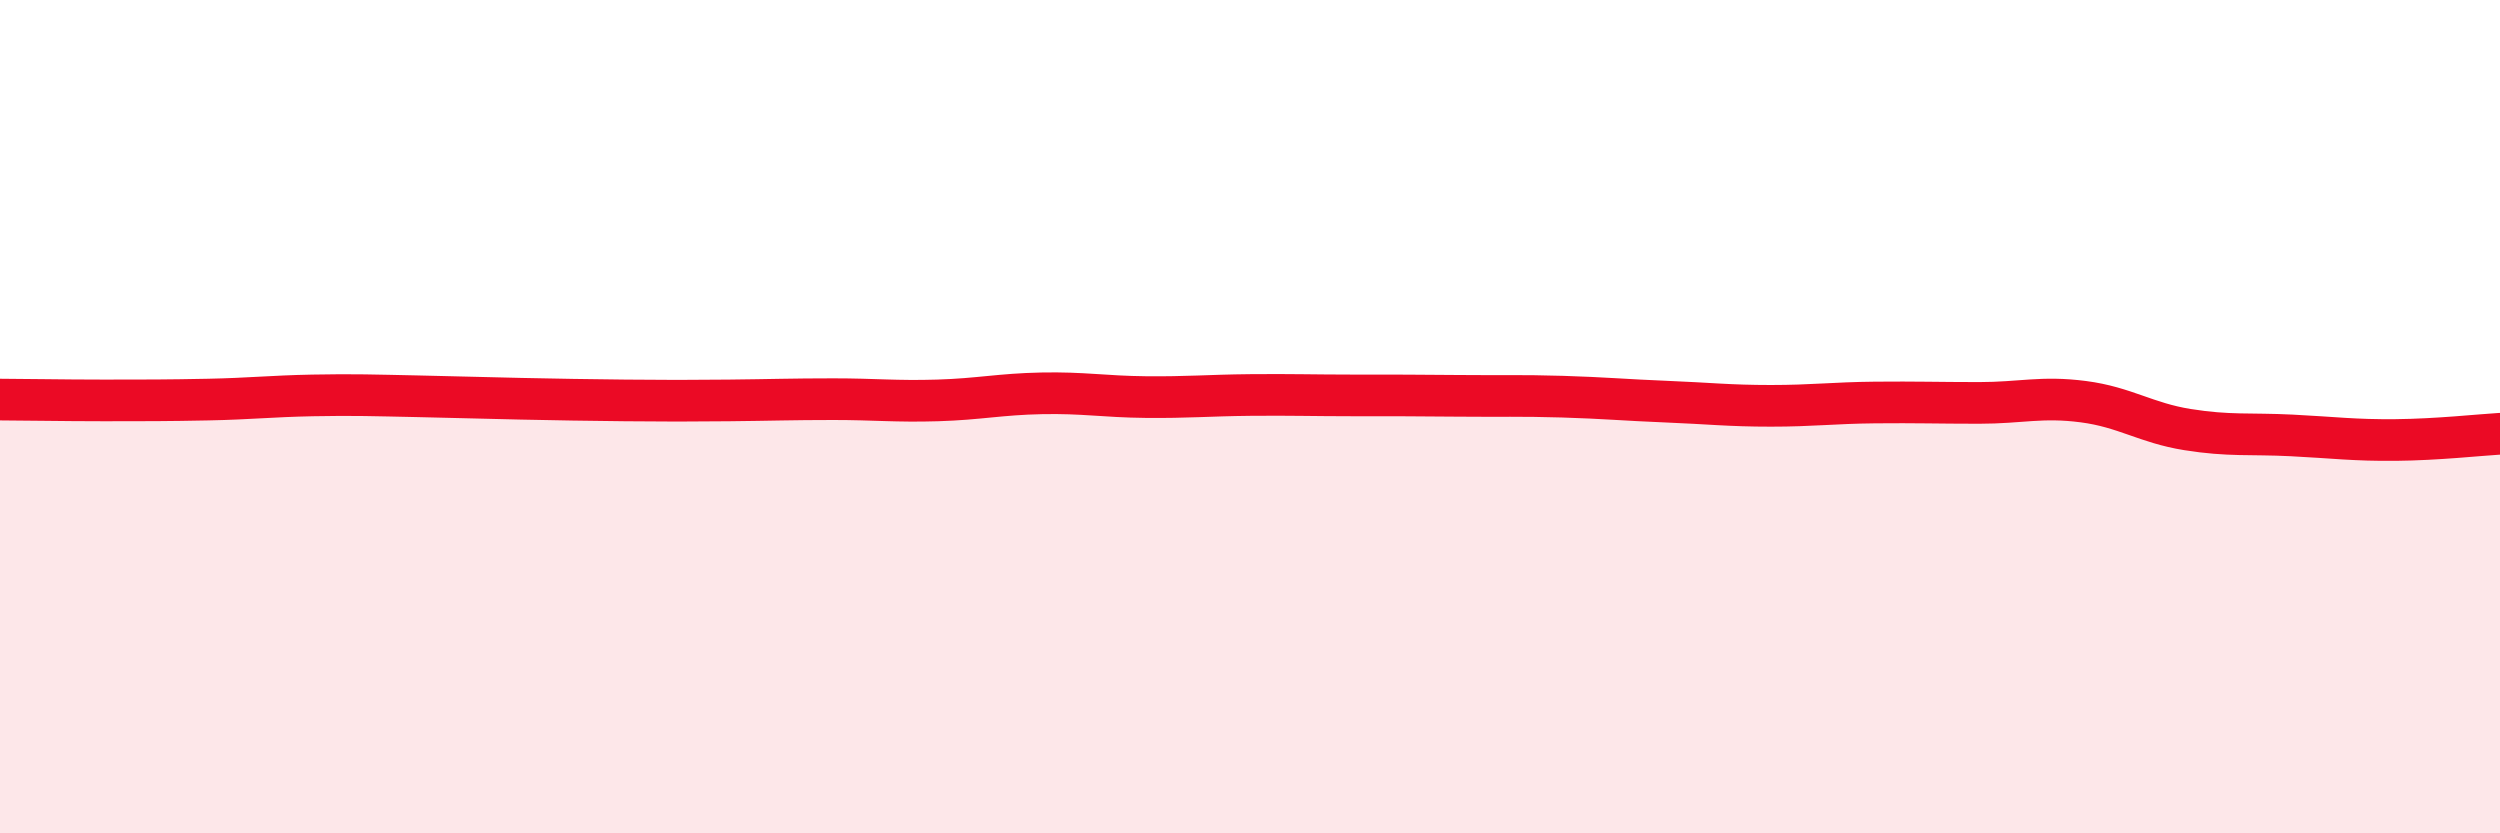 
    <svg width="60" height="20" viewBox="0 0 60 20" xmlns="http://www.w3.org/2000/svg">
      <path
        d="M 0,9.59 C 0.5,9.59 1.5,9.61 2.5,9.61 C 3.5,9.61 4,9.61 5,9.59 C 6,9.57 6.5,9.51 7.5,9.49 C 8.5,9.47 9,9.49 10,9.51 C 11,9.53 11.5,9.55 12.5,9.57 C 13.5,9.59 14,9.6 15,9.61 C 16,9.62 16.5,9.62 17.5,9.61 C 18.5,9.6 19,9.58 20,9.58 C 21,9.58 21.5,9.64 22.5,9.61 C 23.5,9.58 24,9.46 25,9.44 C 26,9.42 26.5,9.52 27.5,9.53 C 28.5,9.54 29,9.49 30,9.48 C 31,9.47 31.5,9.49 32.5,9.49 C 33.5,9.49 34,9.49 35,9.5 C 36,9.51 36.5,9.49 37.5,9.52 C 38.5,9.55 39,9.6 40,9.64 C 41,9.68 41.5,9.74 42.5,9.74 C 43.5,9.74 44,9.67 45,9.66 C 46,9.65 46.5,9.67 47.5,9.67 C 48.5,9.67 49,9.51 50,9.64 C 51,9.77 51.5,10.15 52.5,10.31 C 53.5,10.47 54,10.4 55,10.45 C 56,10.5 56.5,10.57 57.5,10.56 C 58.5,10.55 59.5,10.44 60,10.41L60 20L0 20Z"
        fill="#EB0A25"
        opacity="0.1"
        stroke-linecap="round"
        stroke-linejoin="round"
      />
      <path
        d="M 0,9.59 C 0.5,9.59 1.5,9.61 2.5,9.61 C 3.5,9.61 4,9.61 5,9.59 C 6,9.57 6.5,9.51 7.5,9.49 C 8.5,9.47 9,9.49 10,9.51 C 11,9.53 11.5,9.55 12.5,9.57 C 13.5,9.59 14,9.6 15,9.61 C 16,9.62 16.5,9.62 17.5,9.61 C 18.5,9.6 19,9.58 20,9.58 C 21,9.58 21.5,9.64 22.5,9.61 C 23.5,9.58 24,9.46 25,9.44 C 26,9.42 26.5,9.52 27.5,9.53 C 28.5,9.54 29,9.49 30,9.48 C 31,9.47 31.5,9.49 32.5,9.49 C 33.5,9.49 34,9.49 35,9.5 C 36,9.51 36.5,9.49 37.5,9.52 C 38.5,9.55 39,9.6 40,9.64 C 41,9.68 41.5,9.74 42.5,9.74 C 43.5,9.74 44,9.67 45,9.66 C 46,9.65 46.5,9.67 47.5,9.67 C 48.5,9.67 49,9.51 50,9.64 C 51,9.77 51.5,10.15 52.5,10.31 C 53.5,10.47 54,10.4 55,10.45 C 56,10.5 56.5,10.57 57.5,10.56 C 58.5,10.55 59.5,10.44 60,10.41"
        stroke="#EB0A25"
        stroke-width="1"
        fill="none"
        stroke-linecap="round"
        stroke-linejoin="round"
      />
    </svg>
  